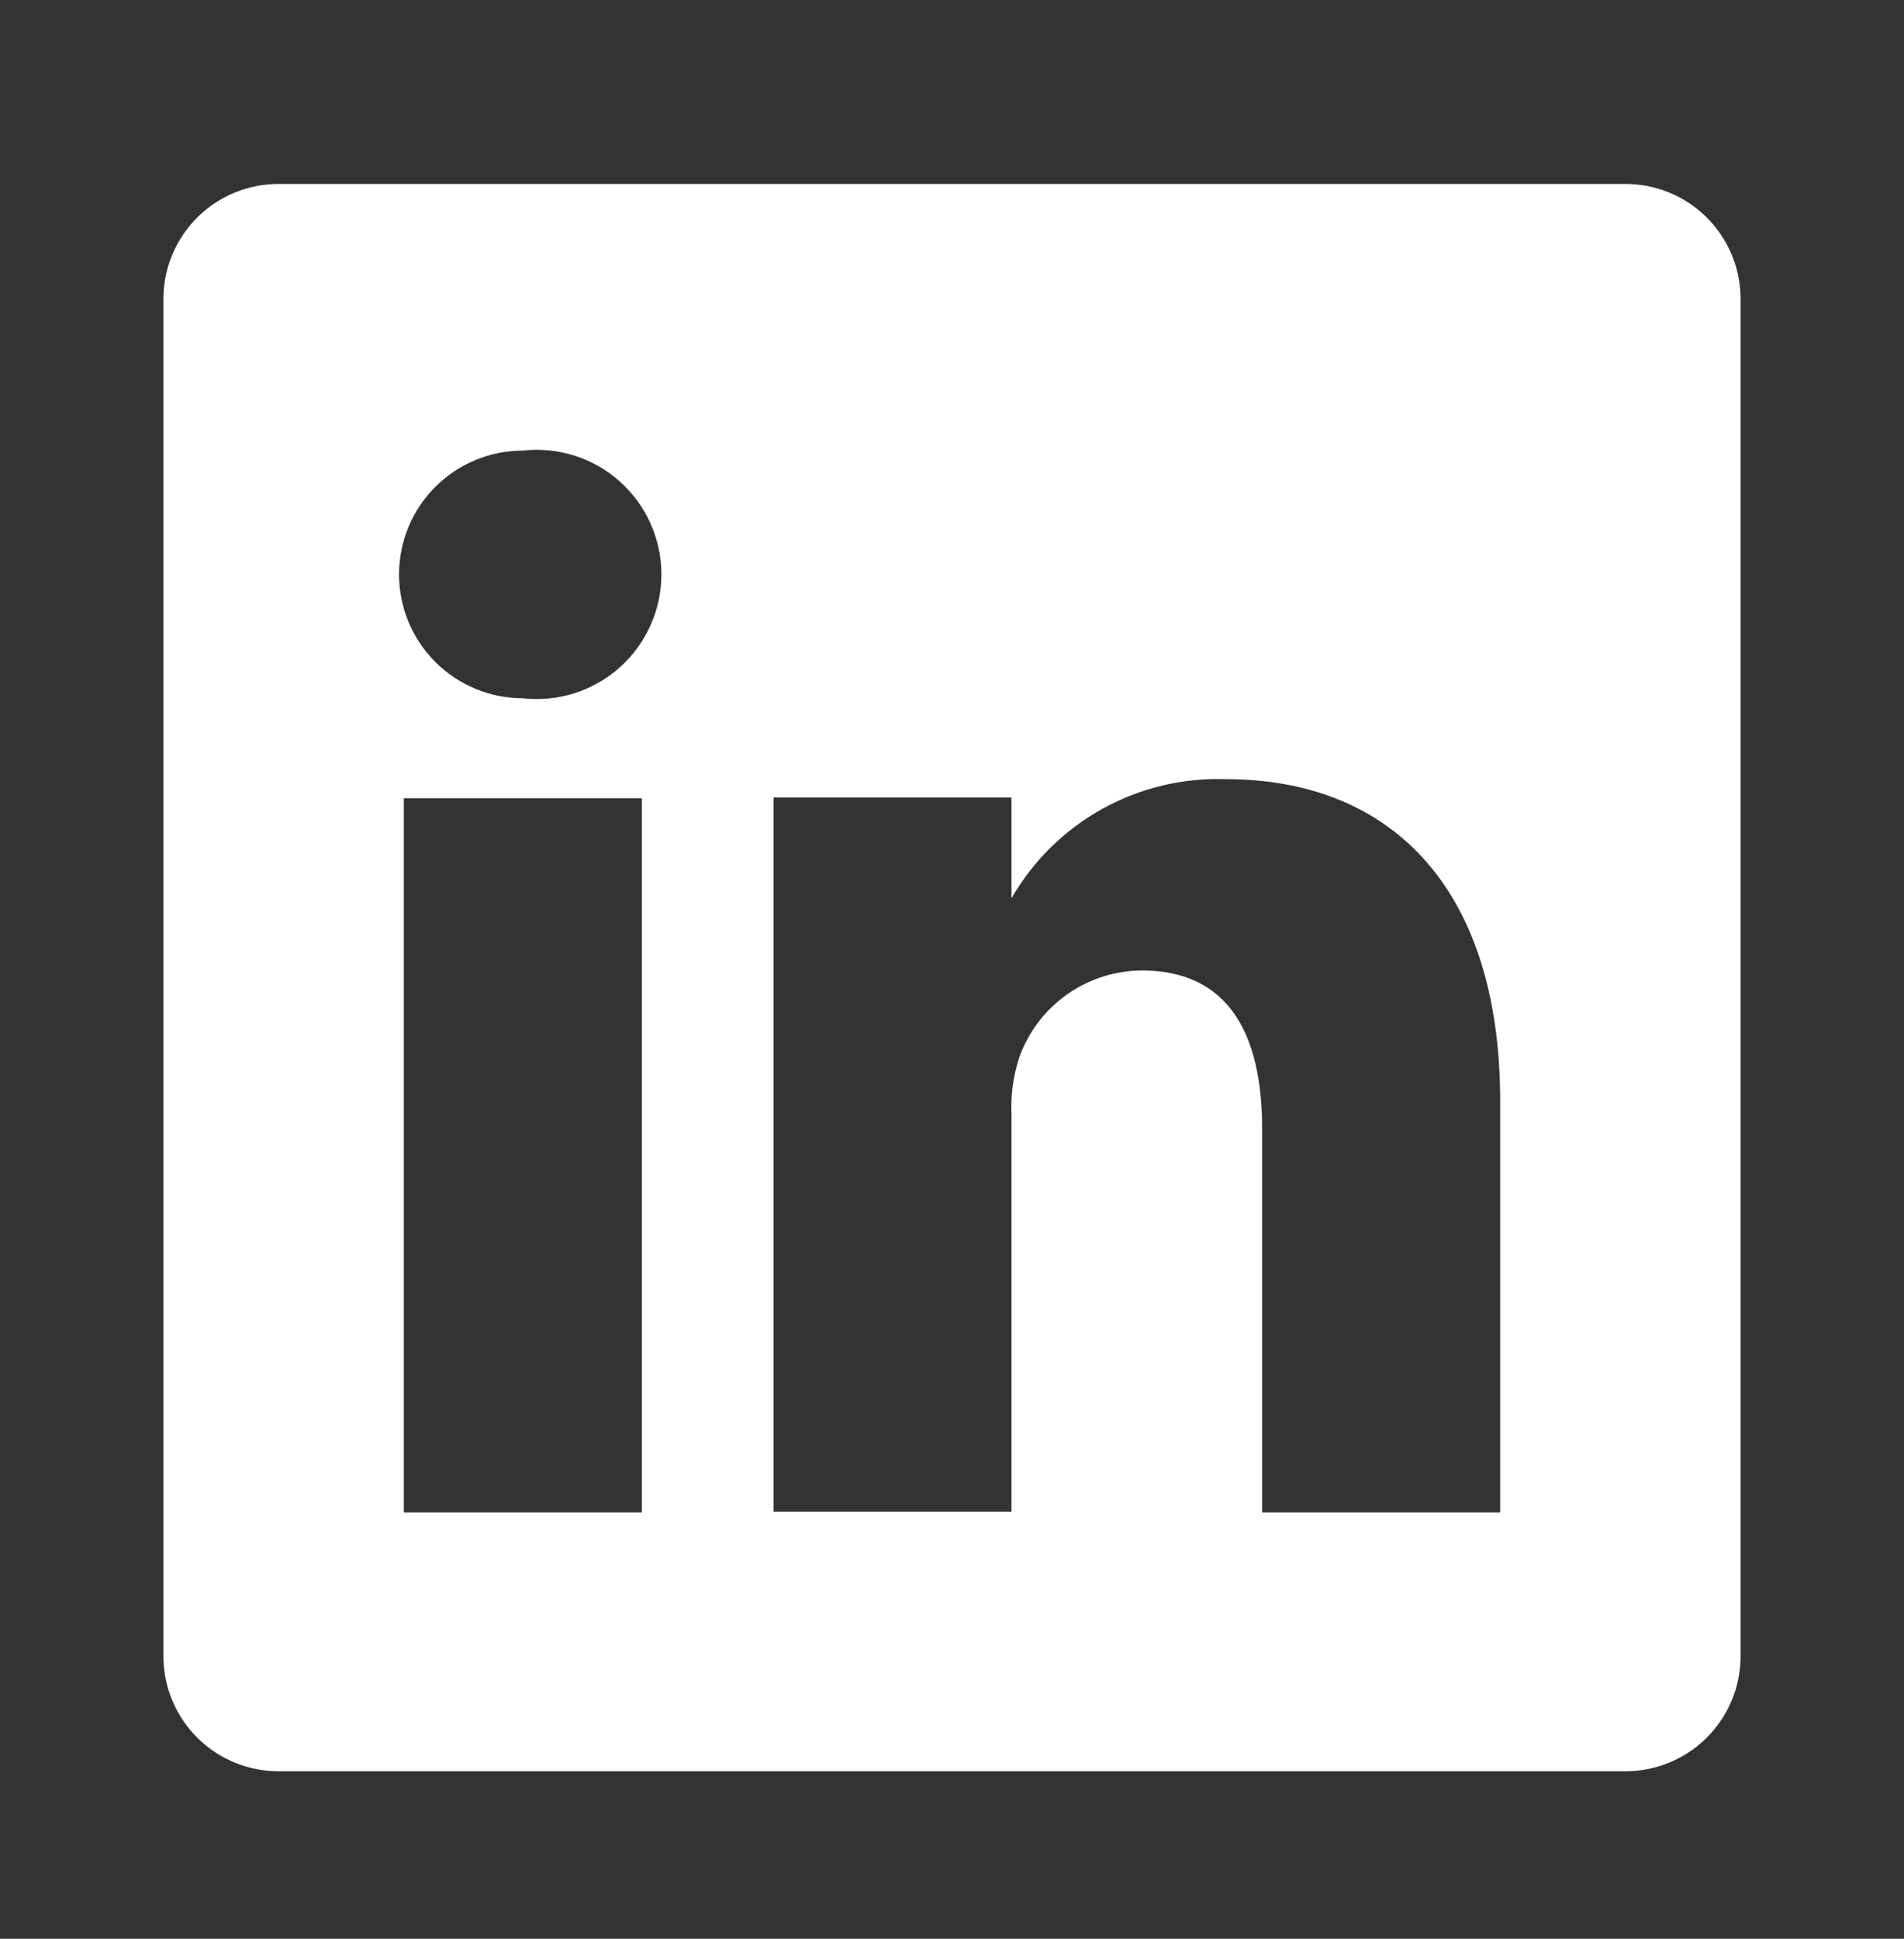 <svg width="56" height="57" viewBox="0 0 56 57" fill="none" xmlns="http://www.w3.org/2000/svg">
<rect x="0" y="0" width="56" height="57" fill="#333333" stroke="none"/>
<path d="M47.763 5.409H8.237C7.792 5.402 7.351 5.484 6.938 5.648C6.525 5.812 6.149 6.057 5.83 6.366C5.512 6.676 5.258 7.046 5.082 7.454C4.906 7.862 4.813 8.301 4.807 8.745V48.739C4.813 49.183 4.906 49.622 5.082 50.03C5.258 50.438 5.512 50.807 5.83 51.117C6.149 51.427 6.525 51.671 6.938 51.836C7.351 52 7.792 52.081 8.237 52.075H47.763C48.208 52.081 48.649 52 49.062 51.836C49.474 51.671 49.851 51.427 50.169 51.117C50.488 50.807 50.742 50.438 50.918 50.03C51.094 49.622 51.187 49.183 51.193 48.739V8.745C51.187 8.301 51.094 7.862 50.918 7.454C50.742 7.046 50.488 6.676 50.169 6.366C49.851 6.057 49.474 5.812 49.062 5.648C48.649 5.484 48.208 5.402 47.763 5.409ZM18.877 44.468H11.877V23.468H18.877V44.468ZM15.377 20.529C14.411 20.529 13.485 20.145 12.803 19.462C12.12 18.78 11.737 17.854 11.737 16.889C11.737 15.923 12.12 14.997 12.803 14.315C13.485 13.632 14.411 13.248 15.377 13.248C15.889 13.19 16.408 13.241 16.9 13.398C17.392 13.554 17.845 13.812 18.23 14.156C18.614 14.5 18.922 14.921 19.133 15.392C19.344 15.863 19.453 16.373 19.453 16.889C19.453 17.404 19.344 17.915 19.133 18.385C18.922 18.856 18.614 19.277 18.23 19.621C17.845 19.965 17.392 20.223 16.9 20.38C16.408 20.536 15.889 20.587 15.377 20.529ZM44.123 44.468H37.123V33.199C37.123 30.375 36.12 28.532 33.577 28.532C32.789 28.538 32.023 28.785 31.381 29.239C30.738 29.694 30.25 30.335 29.983 31.075C29.801 31.624 29.722 32.201 29.75 32.779V44.445H22.75C22.75 44.445 22.75 25.358 22.75 23.445H29.75V26.409C30.386 25.305 31.311 24.396 32.425 23.779C33.539 23.163 34.801 22.861 36.073 22.909C40.74 22.909 44.123 25.919 44.123 32.382V44.468Z" fill="white"/>
</svg>
